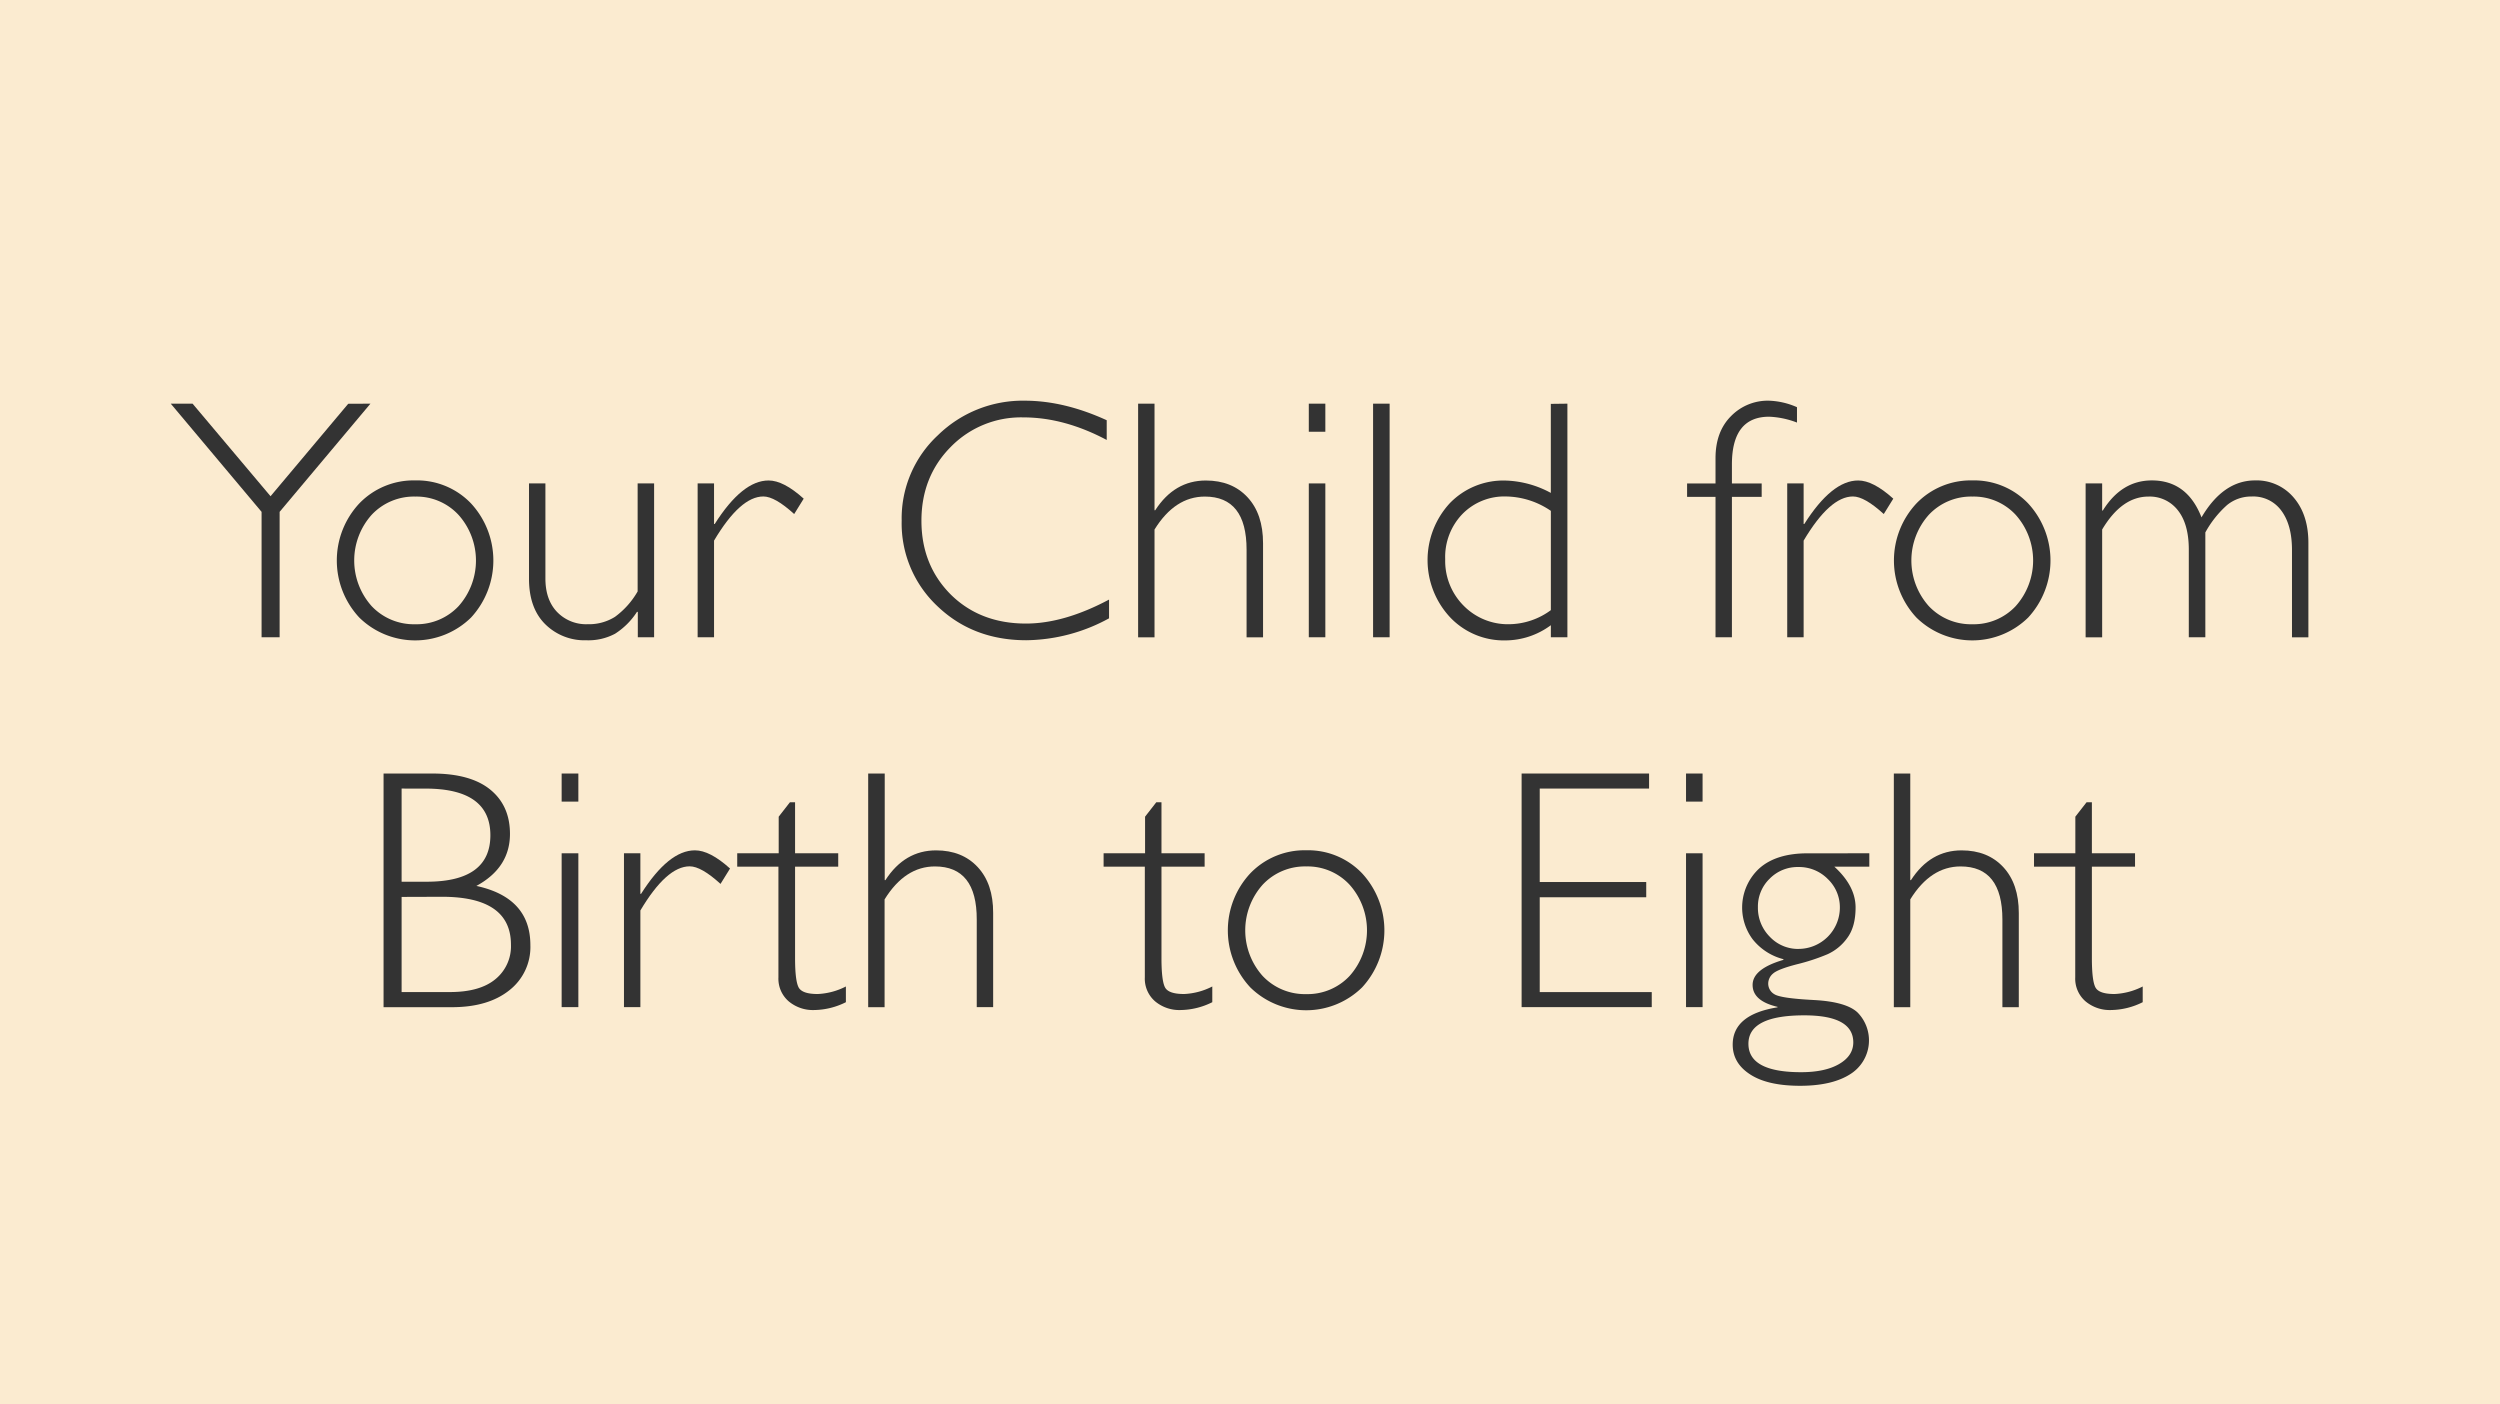 <svg id="Layer_1" data-name="Layer 1" xmlns="http://www.w3.org/2000/svg" width="730px" height="410px" viewBox="0 0 730 410"><defs><style>.cls-1{fill:#fbebd0;}.cls-2{fill:#333;}</style></defs><title>PublicationsAndResources</title><rect class="cls-1" width="730" height="410"/><path class="cls-2" d="M108.17,117.87,81.65,149.46v36.62H76.38V149.46L49.86,117.87h6.37L79,144.9l22.68-27Z"/><path class="cls-2" d="M121.25,140.28A21.81,21.81,0,0,1,137.54,147a24.56,24.56,0,0,1,0,33.33,23.29,23.29,0,0,1-32.62,0,24.42,24.42,0,0,1,0-33.33A22,22,0,0,1,121.25,140.28Zm0,42A16.8,16.8,0,0,0,133.9,177a20,20,0,0,0,0-26.64A16.71,16.71,0,0,0,121.25,145a16.9,16.9,0,0,0-12.72,5.32,20,20,0,0,0,0,26.68A16.94,16.94,0,0,0,121.25,182.28Z"/><path class="cls-2" d="M186.24,186.08v-7.42H186a21.08,21.08,0,0,1-6.42,6.4,16.56,16.56,0,0,1-8.37,1.9,16.3,16.3,0,0,1-12-4.69q-4.74-4.69-4.74-13.28V141.16h4.79V168.9q0,6.25,3.42,9.81a11.76,11.76,0,0,0,8.89,3.56,14.3,14.3,0,0,0,8-2.15,23.91,23.91,0,0,0,6.62-7.42V141.16H191v44.92Z"/><path class="cls-2" d="M234.68,145.61l-2.78,4.49q-5.62-5.13-9-5.13-6.74,0-14.4,12.89v28.22h-4.79V141.16h4.79V153h.2q8.06-12.7,15.72-12.7Q228.77,140.28,234.68,145.61Z"/><path class="cls-2" d="M323.16,122.71v5.76q-12.4-6.59-24.32-6.59a28.67,28.67,0,0,0-21.24,8.64q-8.55,8.64-8.54,21.58t8.59,21.53q8.59,8.45,21.92,8.45,11.13,0,24.27-7v5.47a51.36,51.36,0,0,1-24.17,6.4q-15.58,0-26-10a33.11,33.11,0,0,1-10.38-24.88,33.12,33.12,0,0,1,10.6-25A35.4,35.4,0,0,1,299.18,117Q310.7,117,323.16,122.71Z"/><path class="cls-2" d="M337.12,117.87V149h.2q5.61-8.69,14.79-8.69,7.62,0,12.16,4.88t4.54,13.43v27.49H364V160.5Q364,145,351.82,145q-8.74,0-14.7,9.62v31.49h-4.79V117.87Z"/><path class="cls-2" d="M387,117.87v8.2h-4.83v-8.2Zm0,23.29v44.92h-4.83V141.16Z"/><path class="cls-2" d="M405.77,117.87v68.21h-4.83V117.87Z"/><path class="cls-2" d="M457.68,117.87v68.21h-4.83v-3.52A22.4,22.4,0,0,1,439.56,187a21.61,21.61,0,0,1-16.14-6.76,24.49,24.49,0,0,1-.1-33.28,21.73,21.73,0,0,1,16.24-6.64,29.39,29.39,0,0,1,13.28,3.61v-26Zm-4.83,60.3v-29a23.75,23.75,0,0,0-13.09-4.2A17.11,17.11,0,0,0,427,150.12a18.05,18.05,0,0,0-5,13.16,18.5,18.5,0,0,0,5.37,13.57,18.13,18.13,0,0,0,13.43,5.42A20.86,20.86,0,0,0,452.84,178.17Z"/><path class="cls-2" d="M524.72,118.9v4.49a25.27,25.27,0,0,0-8.11-1.71q-10.89,0-10.89,13.92v5.57h8.69v3.91h-8.69v41h-4.79v-41h-8.3v-3.91h8.3v-7.37q0-7.76,4.52-12.28A15,15,0,0,1,516.51,117,22,22,0,0,1,524.72,118.9Z"/><path class="cls-2" d="M552.84,145.61l-2.78,4.49q-5.62-5.13-9-5.13-6.74,0-14.4,12.89v28.22h-4.79V141.16h4.79V153h.2q8.06-12.7,15.72-12.7Q546.93,140.28,552.84,145.61Z"/><path class="cls-2" d="M575.94,140.28A21.81,21.81,0,0,1,592.22,147a24.56,24.56,0,0,1,0,33.33,23.29,23.29,0,0,1-32.62,0,24.42,24.42,0,0,1,0-33.33A22,22,0,0,1,575.94,140.28Zm0,42a16.8,16.8,0,0,0,12.65-5.3,20,20,0,0,0,0-26.64A16.71,16.71,0,0,0,575.94,145a16.9,16.9,0,0,0-12.72,5.32,20,20,0,0,0,0,26.68A16.94,16.94,0,0,0,575.94,182.28Z"/><path class="cls-2" d="M613.83,141.16v7.91h.2q5.47-8.79,14.31-8.79,10.3,0,14.5,10.79,6.35-10.79,15.63-10.79a14.18,14.18,0,0,1,11.28,5q4.3,5,4.3,13.23v27.59h-4.79V160.6q0-7.28-3.08-11.45a10.11,10.11,0,0,0-8.64-4.17,11.14,11.14,0,0,0-7.23,2.49,30,30,0,0,0-6.35,8v30.62h-4.83V160.5q0-7.47-3.2-11.5a10.38,10.38,0,0,0-8.57-4q-7.81,0-13.53,9.62v31.49H609V141.16Z"/><path class="cls-2" d="M112,225.87h14.21q11.18,0,16.94,4.69t5.76,12.94q0,9.86-9.81,15.19,15.77,3.42,15.77,17.29a16,16,0,0,1-6.18,13.21q-6.18,4.91-16.72,4.91H112Zm5.27,4.39v27.2h7.32q18.6,0,18.6-13.57t-18.8-13.62Zm0,31.64v27.78h14.11q8.74,0,13.28-3.76a12.39,12.39,0,0,0,4.54-10.06q0-14-20.12-14Z"/><path class="cls-2" d="M168.88,225.87v8.2H164v-8.2Zm0,23.29v44.92H164V249.16Z"/><path class="cls-2" d="M213.17,253.61l-2.78,4.49q-5.62-5.13-9-5.13-6.74,0-14.4,12.89v28.22h-4.79V249.16h4.79V261h.2q8.06-12.7,15.72-12.7Q207.26,248.28,213.17,253.61Z"/><path class="cls-2" d="M232.16,234.27v14.89h12.6v3.91h-12.6v26.71q0,6.45,1,8.47t5.64,2a19.85,19.85,0,0,0,8.2-2.2v4.59a21.19,21.19,0,0,1-9.28,2.29,11,11,0,0,1-7.42-2.54,8.74,8.74,0,0,1-3-7V253.07H215.27v-3.91h12.11V238.47l3.27-4.2Z"/><path class="cls-2" d="M258.34,225.87V257h.2q5.61-8.69,14.79-8.69,7.62,0,12.16,4.88T290,266.59v27.49h-4.79V268.5Q285.24,253,273,253q-8.74,0-14.7,9.62v31.49h-4.79V225.87Z"/><path class="cls-2" d="M339.15,234.27v14.89h12.6v3.91h-12.6v26.71q0,6.45,1,8.47t5.64,2a19.85,19.85,0,0,0,8.2-2.2v4.59a21.19,21.19,0,0,1-9.28,2.29,11,11,0,0,1-7.42-2.54,8.74,8.74,0,0,1-3-7V253.07H322.25v-3.91h12.11V238.47l3.27-4.2Z"/><path class="cls-2" d="M381.43,248.28A21.81,21.81,0,0,1,397.72,255a24.56,24.56,0,0,1,0,33.33,23.29,23.29,0,0,1-32.62,0,24.42,24.42,0,0,1,0-33.33A22,22,0,0,1,381.43,248.28Zm0,42a16.8,16.8,0,0,0,12.65-5.3,20,20,0,0,0,0-26.64A16.71,16.71,0,0,0,381.43,253a16.9,16.9,0,0,0-12.72,5.32,20,20,0,0,0,0,26.68A16.94,16.94,0,0,0,381.43,290.28Z"/><path class="cls-2" d="M481.53,225.87v4.39H449.6v27.29h31.1V262H449.6v27.69h32.71v4.39h-38V225.87Z"/><path class="cls-2" d="M497.15,225.87v8.2h-4.83v-8.2Zm0,23.29v44.92h-4.83V249.16Z"/><path class="cls-2" d="M545.84,249.16v3.91H535.63q6.2,5.66,6.2,11.91,0,5.62-2.42,8.89a14.45,14.45,0,0,1-5.76,4.76,58.74,58.74,0,0,1-8.91,2.93q-5.57,1.44-7,2.71a3.84,3.84,0,0,0-1.42,2.93,3.56,3.56,0,0,0,1.83,3.13Q520,291.5,529.55,292t12.87,3.66a11.62,11.62,0,0,1-2,17.9q-5.32,3.49-14.79,3.49t-14.55-3.3q-5.13-3.3-5.13-8.72,0-8.79,13.09-10.89V294q-7.28-1.71-7.28-6.4t9-7.32v-.2a16.71,16.71,0,0,1-9-5.83,15.54,15.54,0,0,1,1.88-20.61q4.93-4.47,14.16-4.47Zm-19.92,63.92q7,0,11.11-2.39t4.13-6.3q0-7.91-14.31-7.91-16.31,0-16.31,8.3T525.91,313.08Zm-.68-36a12.09,12.09,0,0,0,12-12,11.4,11.4,0,0,0-3.54-8.42,11.76,11.76,0,0,0-8.57-3.49,11.42,11.42,0,0,0-8.4,3.42,11.3,11.3,0,0,0-3.42,8.3,11.94,11.94,0,0,0,3.47,8.64A11.34,11.34,0,0,0,525.23,277.09Z"/><path class="cls-2" d="M557.8,225.87V257h.2q5.61-8.69,14.79-8.69,7.62,0,12.16,4.88t4.54,13.43v27.49H584.7V268.5Q584.7,253,572.5,253q-8.74,0-14.7,9.62v31.49H553V225.87Z"/><path class="cls-2" d="M610.83,234.27v14.89h12.6v3.91h-12.6v26.71q0,6.45,1,8.47t5.64,2a19.85,19.85,0,0,0,8.2-2.2v4.59a21.19,21.19,0,0,1-9.28,2.29,11,11,0,0,1-7.42-2.54,8.74,8.74,0,0,1-3-7V253.07H593.93v-3.91H606V238.47l3.27-4.2Z"/></svg>